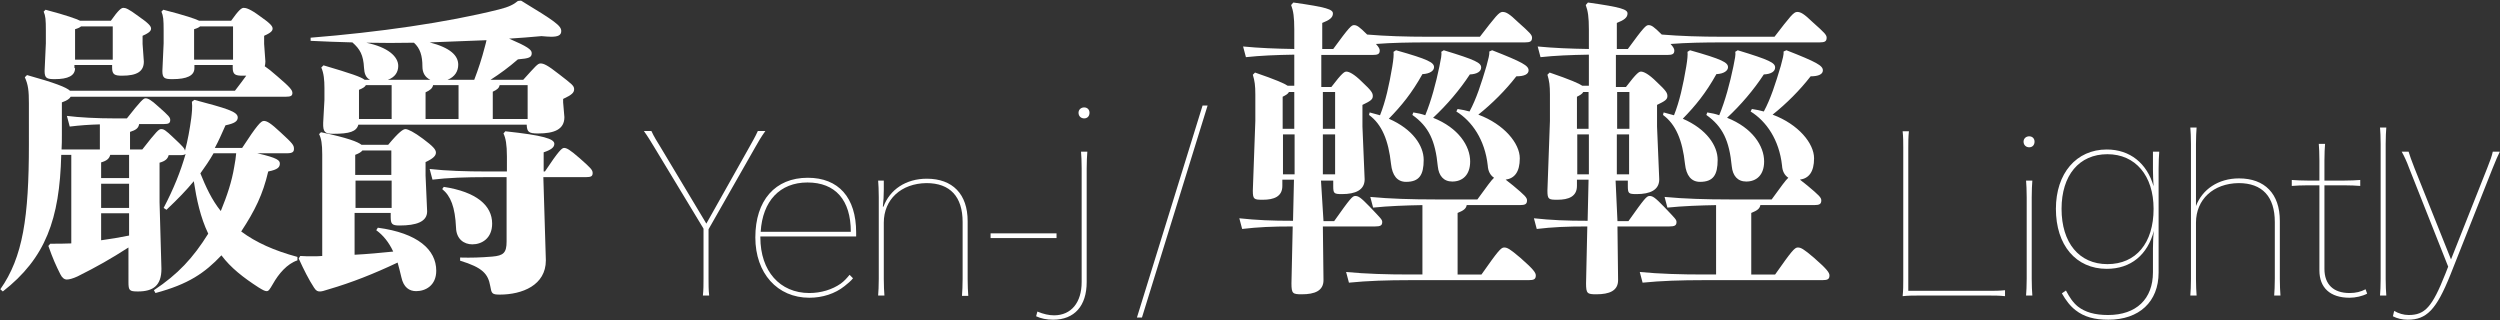 <?xml version="1.0" encoding="utf-8"?>
<!-- Generator: Adobe Illustrator 21.1.0, SVG Export Plug-In . SVG Version: 6.00 Build 0)  -->
<svg version="1.1" id="圖層_1" xmlns="http://www.w3.org/2000/svg" xmlns:xlink="http://www.w3.org/1999/xlink" x="0px" y="0px"
	 viewBox="0 0 796 102" style="enable-background:new 0 0 796 102;" xml:space="preserve">
<rect x="0" y="0" width="796" height="102" fill="#333333" stroke="none"/>
<style type="text/css">
	.st0{fill:#FFFFFF;}
</style>
<g>
	<path class="st0" d="M77.3,24.1c-2.3,0-3.2-0.3-3.2-2.5v-0.9H61.9v1c0,2.4-2.4,3.5-7,3.5c-2.5,0-3.2-0.3-3.2-2.6l0.4-8.8v-4
		c0-3.6-0.1-4.7-0.7-6.1L52,3.1c7,1.8,10.2,2.9,11.4,3.5h10.2c2.4-3.4,3.3-4.1,4-4.1c0.7,0,2,0.3,5.1,2.6c3.3,2.3,4.1,3.2,4.1,4
		c0,0.8-0.7,1.4-2.7,2.3v2.6l0.4,5.6c0,0.6-0.1,1.1-0.2,1.5c0.9,0.6,2.2,1.6,4,3.2c4.1,3.5,4.8,4.4,4.8,5.3s-0.5,1.2-2.1,1.2H22.5
		c-0.3,0.6-1.1,1.2-2.8,1.8v10.3c0,1.6,0,3.2-0.1,4.7h12.2v-8c-3.5,0.1-6.3,0.3-9.6,0.7l-0.9-3.4c3.9,0.5,9.5,0.8,15.3,0.8h3.8
		c4.4-5.6,5.3-6.4,5.9-6.4c0.8,0,1.7,0.4,4.2,2.7c3.3,2.9,3.7,3.4,3.7,4.2c0,1-0.5,1.3-2,1.3h-7.9c-0.2,1.3-1,1.9-2.9,2.5v5.6h3.9
		c4.6-5.9,5.3-6.5,6-6.5c0.8,0,1.3,0.2,4,2.8c3,2.8,3.5,3.4,3.6,4.1c0.9-3.4,1.5-6.7,2-10.4c0.2-1.7,0.4-3.5,0.2-5.2l0.8-0.6
		c10.1,2.7,13.8,3.7,13.8,5.6c0,1.2-1,1.9-3.9,2.5c-1.2,2.7-2.2,5-3.4,7.2h8.7c4.7-7.2,6-8.6,6.9-8.6c1,0,2.2,0.7,5.4,3.7
		c3.8,3.5,4.2,4,4.2,5.2c0,0.9-0.4,1.4-2.2,1.4H81.9c6.6,1.5,7.2,2.3,7.2,3.3c0,1.1-0.6,1.9-3.7,2.5c-1.7,7.3-4.2,12.4-8.6,19.1
		c4.7,3.5,10.5,6.1,17.9,8.1v1.1c-3.3,1.1-6,4.3-7.8,7.5c-1.1,1.9-1.4,2.3-2,2.3c-0.6,0-1.3-0.4-2.6-1.2c-4.8-3.1-8.8-6.2-11.8-10.2
		c-5.3,5.6-10.5,9.2-21,12l-0.5-0.9c7.7-5.1,12.5-10.3,17.3-18c-2.5-5.2-3.7-10.9-4.6-16.7c-2.3,2.8-5,5.6-8.7,9.1l-0.9-0.6
		c3.2-6.1,5.4-11.6,7-17.2c-0.3,0.3-0.8,0.4-1.7,0.4h-3.7c-0.3,1.2-1.1,1.9-2.9,2.4v12.6l0.6,21.2c0,5.3-2.6,7.2-7.5,7.2
		c-2.7,0-3-0.3-3-3V78.8c-5.6,3.6-10,6.1-16.2,9.2c-1.5,0.7-2.7,1-3.4,1c-0.8,0-1.5-0.5-2.1-1.7c-1.4-2.8-2.4-5-3.8-9l0.6-0.7
		c2.3,0,4.5,0,6.7-0.1V49.3h-3.2C19,69.8,14.5,82.2,0.9,92.8l-0.8-0.7c7.2-10.2,9.1-23,9.1-46.1V32.9c0-3.9-0.2-5.9-1.3-8.3l0.7-0.7
		c9,2.5,12.5,3.9,13.7,5h52.5c1.5-2,2.7-3.5,3.6-4.8H77.3z M23.9,21.7c0,2.4-2.2,3.5-6.5,3.5c-2.5,0-3.2-0.3-3.2-2.6l0.4-8.8v-4
		c0-3.6-0.1-4.7-0.7-6.1l0.6-0.6c6.8,1.8,9.8,2.9,11,3.5h9.8c2.4-3.4,3.3-4.1,4-4.1c0.7,0,1.6,0.3,4.7,2.6c3.3,2.3,4.1,3.2,4.1,4
		c0,0.8-0.7,1.4-2.7,2.3v2.6l0.4,5.6c0,3.1-2.1,4.5-6.9,4.5c-2.3,0-3.2-0.3-3.2-2.5v-0.9h-12V21.7z M35.9,19V8.4H25.8
		c-0.3,0.3-0.9,0.6-1.9,0.9V19H35.9z M35.1,49.3c-0.3,1.2-1.1,1.9-2.9,2.4v5h8.9v-7.4H35.1z M32.2,58.5v7.7h8.9v-7.7H32.2z
		 M32.2,76.5c3-0.4,5.9-0.9,8.9-1.5v-7.1h-8.9V76.5z M74.2,19V8.4H63.7c-0.3,0.3-0.9,0.6-1.9,0.9V19H74.2z M68,48.8
		c-1.3,2.3-2.7,4.3-4.2,6.4c1.7,4.2,3.6,8.4,6.5,12c2-4.9,3.5-9.3,4.3-14.2c0.3-1.5,0.5-3,0.6-4.2H68z"/>
	<path class="st0" d="M113.1,81.1c4-0.2,8.1-0.6,12.1-1c-1.4-3-3.2-5.2-5.4-6.8l0.5-0.8c12.7,1.7,18.6,7,18.6,13.7
		c0,4.7-3.4,6.5-6.4,6.5c-2.2,0-4-1.2-4.7-4.4c-0.4-1.7-0.8-3.3-1.2-4.7c-7.6,3.6-14.7,6.4-21.9,8.5c-1.6,0.5-2.2,0.7-2.8,0.7
		c-0.7,0-1.2-0.1-1.9-1.2c-1.7-2.6-3.2-5.6-4.9-9.3l0.5-0.8c1.3,0.1,2.6,0.1,3.8,0.1c1.1,0,2.2,0,3.2-0.1V49.2c0-3.4-0.3-5.1-1-6.5
		l0.6-0.6c8.6,1.8,11.8,3.1,12.9,4h8.5c3.5-4.2,4.8-5,5.5-5c0.8,0,2.8,1,5.6,3.1c3.2,2.4,4.1,3.4,4.1,4.4c0,1-0.9,1.9-3.3,3v4.3
		l0.5,11.4c0,3.3-3.4,4.5-8.8,4.5c-2.4,0-2.8-0.5-2.8-2.7v-1.3h-11.5V81.1z M114.1,39.7c-0.6,2.2-2.8,2.9-8,2.9
		c-2.6,0-3.3-0.5-3.2-3.5l0.4-7.3v-3.8c0-2.5-0.2-4.7-1-6.5l0.7-0.7c8.8,2.6,12,3.7,13.1,4.6h1.7c-1.4-0.7-1.8-2.1-1.9-3.8
		c-0.2-4.1-1.3-6-3.7-8.1c-4.5-0.1-9-0.3-13.3-0.5v-1c21.3-1.7,43.3-4.8,60-9c3.2-0.8,4.7-1.6,6-2.7l1-0.1c10.9,6.6,12.8,8,12.8,9.7
		c0,1.3-1,1.8-3.2,1.8c-0.8,0-1.9-0.1-3.1-0.2c-3.4,0.3-6.8,0.6-10.3,0.8c5.8,2.5,7.2,3.5,7.2,4.6c0,1.4-0.8,1.7-4.4,2
		c-3,2.6-5.6,4.5-8.7,6.5h10.4c3.9-4.3,4.6-5.2,5.5-5.2c1,0,2.2,0.5,6,3.5c4,3.1,4.7,3.6,4.7,4.7c0,1.1-0.7,1.8-3.5,3.1v1.1l0.4,4.7
		c0,3.9-3.2,5.2-8.4,5.2c-3,0-3.5-0.5-3.6-2.8H114.1z M115.4,47.9c-0.4,0.5-1,0.9-2.3,1.4v6.4h11.5v-7.8H115.4z M124.7,66.2v-8.7
		h-11.5v8.7H124.7z M124.8,27.1h-8.3c-0.3,0.6-1,1-2.2,1.5v9.3h10.4V27.1z M137,25.4c-1.7-0.8-2.5-2.3-2.5-4.2
		c0-3.4-0.7-5.8-2.7-7.6c-5,0.1-10.1,0.1-15.2,0c6.9,1.4,10.2,4.4,10.2,7.4c0,1.9-1,3.6-3.3,4.4H137z M146.1,27.1h-8.2
		c-0.2,1-0.9,1.6-2.4,2.3v8.5h10.5V27.1z M151,25.4c1.3-3.4,2.4-6.7,3.4-10.6c0.2-0.8,0.4-1.4,0.5-2c-6.1,0.2-12.1,0.5-18.1,0.7
		c6.6,1.7,9.1,4.2,9.1,7.1c0,2.1-1.1,3.9-3.4,4.8H151z M161.4,49.8c0-3.8-0.4-5.9-1.1-7.3l0.6-0.7c12.1,1.3,15.6,2.4,15.6,4
		c0,1.1-1,1.9-3.4,2.7v6.1h0.4c4.4-6.6,5.4-7.5,6.1-7.5c0.8,0,1.8,0.5,5,3.3c3.5,3.1,4.1,3.7,4.1,4.7c0,1-0.5,1.3-2.1,1.3h-13.6
		l0.8,26.5c0,7.9-7.5,10.9-14.7,10.9c-2.5,0-2.6-0.4-3-2.7c-0.7-3.9-2.4-5.9-9.6-8.1V82c3.6,0.1,6.5,0,10.2-0.3
		c3.6-0.3,4.6-1.2,4.6-4.8V56.4H155c-6.6,0-12.6,0.2-17.3,0.8l-0.9-3.4c5.3,0.6,11.6,0.8,18.2,0.8h6.4V49.8z M141.3,59.5
		c10.4,1.6,15.4,5.9,15.4,11.7c0,4.7-3.3,6.6-6.3,6.6c-2.7,0-5.1-1.7-5.2-5.3c-0.3-6.6-1.7-10.1-4.4-12.3L141.3,59.5z M168,37.9
		V27.1h-8.9c-0.2,0.9-0.7,1.4-2.2,2.1v8.7H168z"/>
	<path class="st0" d="M225.6,73v15.8c0,1.8,0,3.5,0.2,5.3h-2c0.2-1.8,0.2-3.5,0.2-5.3v-16L208.4,47c-1.1-1.8-2.1-3.5-3.4-5.3h2.4
		c0.8,1.8,1.9,3.5,3,5.3l14.5,24.2L238.5,47c1-1.8,2-3.5,2.8-5.3h2.4c-1.3,1.8-2.3,3.5-3.3,5.3L225.6,73z"/>
	<path class="st0" d="M242.1,75.2v0.4c0,10.7,6.2,17.7,15.6,17.7c3.7,0,7.3-1.1,10-3c1.1-0.8,2-1.8,2.8-2.8l1.1,1.1
		c-0.6,0.8-1.8,1.8-2.7,2.5c-3,2.4-7,3.7-11.2,3.7c-10.2,0-17.2-7.8-17.2-19.2c0-11.8,6.3-19,16.7-19c9.8,0,15.4,6.3,15.4,17.4v1.3
		H242.1z M270.9,73.8c0-10.1-4.9-15.7-13.8-15.7c-8.8,0-14.3,5.9-14.9,15.7H270.9z"/>
	<path class="st0" d="M306.3,94.1c0.1-1.5,0.2-3,0.2-5.3V70.7c0-8.1-4-12.4-11.5-12.4c-8.1,0.1-13.6,5.2-13.6,12.6v17.9
		c0,2.4,0.1,3.8,0.2,5.3h-2c0.1-1.5,0.2-2.9,0.2-5.3v-26c0-2.5-0.1-3.8-0.2-5.3h1.8v3c0,1.6-0.1,3.7-0.3,5.3h0.2
		c2-5.4,7.1-8.9,13.8-8.9c8.2,0,13,4.9,13,13.5v18.5c0,2.3,0.1,3.7,0.2,5.3H306.3z"/>
	<path class="st0" d="M336.4,75.8h-21v-1.5h21V75.8z"/>
	<path class="st0" d="M346.2,48.4c-0.1,1.5-0.2,2.8-0.2,5.3v36.1c0,7.6-3.9,12-10.7,12c-2.1,0-3.9-0.4-5.4-1.1l0.4-1.5
		c1.9,0.8,3.7,1.2,5.3,1.2c5.5,0,8.8-4.1,8.8-10.6V53.6c0-2.5-0.1-3.8-0.2-5.3H346.2z M346.9,35.9c0,1.1-0.7,1.8-1.7,1.8
		c-1,0-1.8-0.7-1.8-1.8c0-1,0.8-1.7,1.8-1.7C346.2,34.2,346.9,34.9,346.9,35.9z"/>
	<path class="st0" d="M363.6,101.1H362l20.9-67.5h1.6L363.6,101.1z"/>
	<path class="st0" d="M421.4,70.4h3.4c5.1-7.2,5.8-8,6.7-8c1,0,1.7,0.4,4.6,3.4c3.6,3.8,4,4.1,4,4.9c0,1.1-0.6,1.4-2.3,1.4h-16.6
		l0.2,17.1c0,3.4-2.8,4.5-6.9,4.5c-2.9,0-3.3-0.2-3.3-3.5l0.4-18.1c-6.7,0-11,0.2-16.1,0.8l-0.9-3.4c5.6,0.6,10.3,0.8,17.1,0.8
		l0.3-13.1h-3.7v2c0,3.4-2.7,4.4-6.2,4.4c-2.8,0-3.2-0.1-3.2-2.9l0.8-22.2v-8.4c0-2.9-0.2-4.3-0.8-6.3l0.7-0.7
		c6.7,2.3,9.4,3.5,10.4,4.2h2.1V17.4c-6,0.1-10.7,0.3-15.4,0.8l-0.9-3.4c5.2,0.5,10.2,0.7,16.3,0.8V9.4c0-4-0.3-5.9-1-7.8l0.7-0.8
		c10.7,1.5,12.6,2.2,12.6,3.5c0,1.3-1.1,2.1-3.4,3v8.3h3.5c5.1-7,5.8-7.6,6.6-7.6c0.9,0,1.6,0.4,4.2,3c5.9,0.5,12.4,0.7,19.3,0.7
		h16.6c5-6.5,6.1-7.9,7.2-7.9c1.1,0,2.1,0.5,5,3.3c3.7,3.3,4.4,4,4.4,4.9c0,1.2-0.6,1.5-2.3,1.5h-31c-5.8,0-11.3,0.1-16.4,0.5
		c1,1.1,1.2,1.6,1.2,2.1c0,1.1-0.6,1.4-2.3,1.4h-16.3v10.2h3.2c3.5-4.6,4.2-4.9,4.8-4.9c0.8,0,2.4,0.7,5,3.3c3,2.8,3.4,3.5,3.4,4.5
		c0,1.1-0.8,1.6-3.3,2.8v6.9l0.7,16.8c0,3.4-2.9,4.7-7.2,4.7c-2.6,0-2.8-0.2-2.8-2.6v-1.7h-3.9L421.4,70.4z M412.2,29.3h-1.8
		c-0.3,0.6-1,1-2,1.5V41h3.7V29.3z M412.2,42.8h-3.7v12.7h3.7V42.8z M425.1,41V29.3h-3.9V41H425.1z M421.2,55.5h3.9V42.8h-3.9V55.5z
		 M453.1,65.3c-5.7,0.1-11,0.3-15.9,0.8l-0.9-3.4c6.3,0.6,13.2,0.8,20.6,0.8h13.5c3-4.1,4.4-6.1,5.3-6.9c-1.2-0.8-1.9-2.1-2-3.9
		c-0.9-8.2-5-14.1-10-17.2l0.4-0.8c1.4,0.2,2.7,0.5,3.8,0.8c2.2-4.1,3.7-8.8,5.4-14.5c0.6-2.2,1-3.7,0.9-4.6l0.9-0.4
		c9.7,3.8,11.6,4.9,11.6,6.4c0,1.2-1.3,1.9-3.9,1.9c-3.4,4.4-7.7,8.7-12.1,12.2c8.3,3.1,13.2,9.2,13.2,13.9c0,4.4-1.7,6.4-4.5,6.8
		c0.6,0.5,1.4,1.1,2.4,1.9c3.7,3.1,4.4,3.8,4.4,4.7c0,1.2-0.6,1.5-2.3,1.5H467c-0.2,1.1-0.9,1.7-2.9,2.5v19.6h7.6
		c5.2-7.4,6.2-8.6,7.2-8.6c1,0,1.8,0.4,5.2,3.3c4.1,3.6,4.9,4.7,4.9,5.6c0,1.2-0.6,1.5-2.3,1.5h-37.8c-7.1,0-13.5,0.2-19.4,0.8
		l-0.9-3.4c6.3,0.6,12.9,0.8,20.3,0.8h4V65.3z M436.1,35.8c1.2,0.3,2.3,0.6,3.3,0.9c1.8-4.5,2.9-9.6,3.9-15.5
		c0.4-2.4,0.5-3.8,0.4-4.7l0.8-0.5c10.3,2.9,12.1,3.9,12.1,5.4c0,1.1-1.3,2.1-3.7,2.2c-3.4,6.1-6.7,10.1-10.7,14.2
		c7.6,3.3,11.1,8.6,11.1,13.1c0,4.8-1.4,7-5.6,7c-2.8,0-4.4-2-4.8-5.7c-0.8-7.5-2.9-12.6-7-15.6L436.1,35.8z M450,35.8
		c1.4,0.2,2.7,0.5,3.8,0.9c1.9-4.6,3.4-10.2,4.5-15.5c0.5-2.5,0.8-3.8,0.6-4.7l0.8-0.5c10.2,3.1,11.9,4,11.9,5.5
		c0,1.2-1.2,2.1-3.6,2.2c-3.2,4.9-7.3,9.7-11.7,13.8c8.1,3.2,11.8,9,11.8,13.9c0,4.3-2.4,6.4-5.7,6.4c-2.8,0-4.3-1.9-4.6-4.8
		c-0.8-8.3-2.9-12.7-8.1-16.4L450,35.8z"/>
	<path class="st0" d="M515,70.4h3.5c5.1-7.2,5.8-8,6.7-8c1,0,1.7,0.4,4.6,3.4c3.6,3.8,4,4.1,4,4.9c0,1.1-0.6,1.4-2.3,1.4H515
		l0.2,17.1c0,3.4-2.8,4.5-6.9,4.5c-2.9,0-3.3-0.2-3.3-3.5l0.4-18.1c-6.7,0-11,0.2-16.1,0.8l-0.9-3.4c5.6,0.6,10.3,0.8,17.1,0.8
		l0.3-13.1h-3.7v2c0,3.4-2.7,4.4-6.2,4.4c-2.8,0-3.2-0.1-3.2-2.9l0.8-22.2v-8.4c0-2.9-0.2-4.3-0.8-6.3l0.7-0.7
		c6.7,2.3,9.4,3.5,10.4,4.2h2.1V17.4c-6,0.1-10.7,0.3-15.4,0.8l-0.9-3.4c5.2,0.5,10.2,0.7,16.3,0.8V9.4c0-4-0.3-5.9-1-7.8l0.7-0.8
		c10.7,1.5,12.6,2.2,12.6,3.5c0,1.3-1.1,2.1-3.4,3v8.3h3.5c5.1-7,5.8-7.6,6.6-7.6c0.9,0,1.6,0.4,4.2,3c5.9,0.5,12.4,0.7,19.3,0.7
		h16.6c5-6.5,6.1-7.9,7.2-7.9c1.1,0,2.1,0.5,5,3.3c3.7,3.3,4.4,4,4.4,4.9c0,1.2-0.6,1.5-2.3,1.5h-31c-5.8,0-11.3,0.1-16.4,0.5
		c1,1.1,1.2,1.6,1.2,2.1c0,1.1-0.6,1.4-2.3,1.4h-16.3v10.2h3.2c3.5-4.6,4.2-4.9,4.8-4.9c0.8,0,2.4,0.7,5,3.3c3,2.8,3.4,3.5,3.4,4.5
		c0,1.1-0.8,1.6-3.3,2.8v6.9l0.7,16.8c0,3.4-2.9,4.7-7.2,4.7c-2.6,0-2.8-0.2-2.8-2.6v-1.7h-3.9L515,70.4z M505.9,29.3h-1.8
		c-0.3,0.6-1,1-2,1.5V41h3.7V29.3z M505.9,42.8h-3.7v12.7h3.7V42.8z M518.8,41V29.3h-3.9V41H518.8z M514.8,55.5h3.9V42.8h-3.9V55.5z
		 M546.8,65.3c-5.7,0.1-11,0.3-15.9,0.8l-0.9-3.4c6.3,0.6,13.2,0.8,20.6,0.8h13.5c3-4.1,4.4-6.1,5.3-6.9c-1.2-0.8-1.9-2.1-2-3.9
		c-0.9-8.2-5-14.1-10-17.2l0.4-0.8c1.4,0.2,2.7,0.5,3.8,0.8c2.2-4.1,3.7-8.8,5.4-14.5c0.6-2.2,1-3.7,0.9-4.6l0.9-0.4
		c9.7,3.8,11.6,4.9,11.6,6.4c0,1.2-1.3,1.9-3.9,1.9c-3.4,4.4-7.7,8.7-12.1,12.2c8.3,3.1,13.2,9.2,13.2,13.9c0,4.4-1.7,6.4-4.5,6.8
		c0.6,0.5,1.4,1.1,2.4,1.9c3.7,3.1,4.4,3.8,4.4,4.7c0,1.2-0.6,1.5-2.3,1.5h-17.1c-0.2,1.1-0.9,1.7-2.9,2.5v19.6h7.6
		c5.2-7.4,6.2-8.6,7.2-8.6c1,0,1.8,0.4,5.2,3.3c4.1,3.6,4.9,4.7,4.9,5.6c0,1.2-0.6,1.5-2.3,1.5h-37.8c-7.1,0-13.5,0.2-19.4,0.8
		l-0.9-3.4c6.3,0.6,12.9,0.8,20.3,0.8h4V65.3z M529.7,35.8c1.2,0.3,2.3,0.6,3.3,0.9c1.8-4.5,2.9-9.6,3.9-15.5
		c0.4-2.4,0.5-3.8,0.4-4.7l0.8-0.5c10.3,2.9,12.1,3.9,12.1,5.4c0,1.1-1.3,2.1-3.7,2.2c-3.4,6.1-6.7,10.1-10.7,14.2
		c7.6,3.3,11.1,8.6,11.1,13.1c0,4.8-1.4,7-5.6,7c-2.8,0-4.4-2-4.8-5.7c-0.8-7.5-2.9-12.6-7-15.6L529.7,35.8z M543.6,35.8
		c1.4,0.2,2.7,0.5,3.8,0.9c1.9-4.6,3.4-10.2,4.5-15.5c0.5-2.5,0.8-3.8,0.6-4.7l0.8-0.5c10.2,3.1,11.9,4,11.9,5.5
		c0,1.2-1.2,2.1-3.6,2.2c-3.2,4.9-7.3,9.7-11.7,13.8c8.1,3.2,11.8,9,11.8,13.9c0,4.3-2.4,6.4-5.7,6.4c-2.8,0-4.3-1.9-4.6-4.8
		c-0.8-8.3-2.9-12.7-8.1-16.4L543.6,35.8z"/>
	<path class="st0" d="M633.1,92.6c1.8,0,3.5,0,5.3-0.2v1.9c-1.8-0.2-3.5-0.2-5.3-0.2h-21.9c-1.8,0-3.7,0-5.4,0.2
		c0.2-1.8,0.2-3.5,0.2-5.3V47.1c0-1.8,0-3.5-0.2-5.3h2c-0.2,1.8-0.2,3.5-0.2,5.3v45.5H633.1z"/>
	<path class="st0" d="M647.8,45.1c0,1.1-0.7,1.8-1.7,1.8c-1,0-1.8-0.7-1.8-1.8c0-1,0.8-1.7,1.8-1.7
		C647.1,43.4,647.8,44.1,647.8,45.1z M647.1,57.5c-0.1,1.5-0.2,2.8-0.2,5.3v26c0,2.4,0.1,3.8,0.2,5.3h-2c0.1-1.5,0.2-2.9,0.2-5.3
		v-26c0-2.5-0.1-3.8-0.2-5.3H647.1z"/>
	<path class="st0" d="M687.5,48.4c-0.1,1.5-0.2,2.8-0.2,5.3v33.1c0,9.3-6.2,15-16,15c-4.4,0-7.7-0.9-10.4-3
		c-1.7-1.3-3.1-3.1-4.4-5.4l1.3-0.9c1.1,2.1,2.2,3.8,3.8,5.1c2.3,1.8,5.4,2.7,9.6,2.7c9,0,14.3-5.1,14.3-13.6v-7.6
		c0-1.8,0.1-4.2,0.3-5.6c-2,7.6-7.3,12.1-15,12.1c-9.8,0-16.2-7.5-16.2-19.1c0-11.3,6.5-18.9,16.2-18.9c7.4,0,12.8,4.4,14.9,11.7
		c-0.1-1.6-0.2-3.6-0.2-5.2v-5.8H687.5z M685.7,66.5c0-10.6-5.8-17.4-14.7-17.4c-9,0-14.6,6.7-14.6,17.4c0,10.8,5.6,17.6,14.6,17.6
		C680.1,84.1,685.7,77.4,685.7,66.5z"/>
	<path class="st0" d="M724.1,94.1c0.1-1.5,0.2-3,0.2-5.3V70.7c0-8.1-4-12.4-11.5-12.4c-8.1,0.1-13.6,5.2-13.6,12.6v17.9
		c0,2.4,0.1,3.8,0.2,5.3h-2c0.1-1.5,0.2-2.9,0.2-5.3V45.9c0-2.5-0.1-3.8-0.2-5.3h2c-0.1,1.5-0.2,2.8-0.2,5.3v19.7
		c2-5.3,7.1-8.8,13.7-8.8c8.2,0,13,4.9,13,13.5v18.5c0,2.3,0.1,3.7,0.2,5.3H724.1z"/>
	<path class="st0" d="M753.7,93.5c-1.5,0.8-3.7,1.3-5.6,1.3c-6.2,0-9.6-3.2-9.6-8.7V59H735c-2.4,0-3.8,0.1-5.3,0.2v-1.9
		c1.5,0.1,3,0.2,5.3,0.2h3.5v-6.4c0-2.5-0.1-3.9-0.2-5.3h2c-0.1,1.5-0.2,2.9-0.2,5.3v6.4h6.1c2.4,0,3.8-0.1,5.3-0.2v1.9
		c-1.5-0.1-2.9-0.2-5.3-0.2h-6.1v26.6c0,5,2.9,7.7,8,7.7c2,0,3.6-0.4,5.1-1.2L753.7,93.5z"/>
	<path class="st0" d="M759.8,40.6c-0.1,1.5-0.2,2.8-0.2,5.3v42.9c0,2.4,0.1,3.8,0.2,5.3h-2c0.1-1.5,0.2-2.9,0.2-5.3V45.9
		c0-2.5-0.1-3.8-0.2-5.3H759.8z"/>
	<path class="st0" d="M795.9,48.4c-0.6,1.2-1.1,2.3-2.3,5.3l-13.4,33.8c-4.5,11.2-7.6,14.3-13.6,14.3c-1.7,0-3.4-0.4-4.7-1.1
		l0.4-1.7c1.4,0.8,3,1.3,4.6,1.3c5.2,0,7.5-2.5,11.7-13.1l0.9-2.3l-12.4-31.3c-0.8-2.2-1.7-4.1-2.4-5.3h2.2c0.4,1.3,0.8,2.5,1.9,5.3
		l11.6,29l11.5-29c1-2.5,1.5-3.9,1.8-5.3H795.9z"/>
</g>
</svg>
